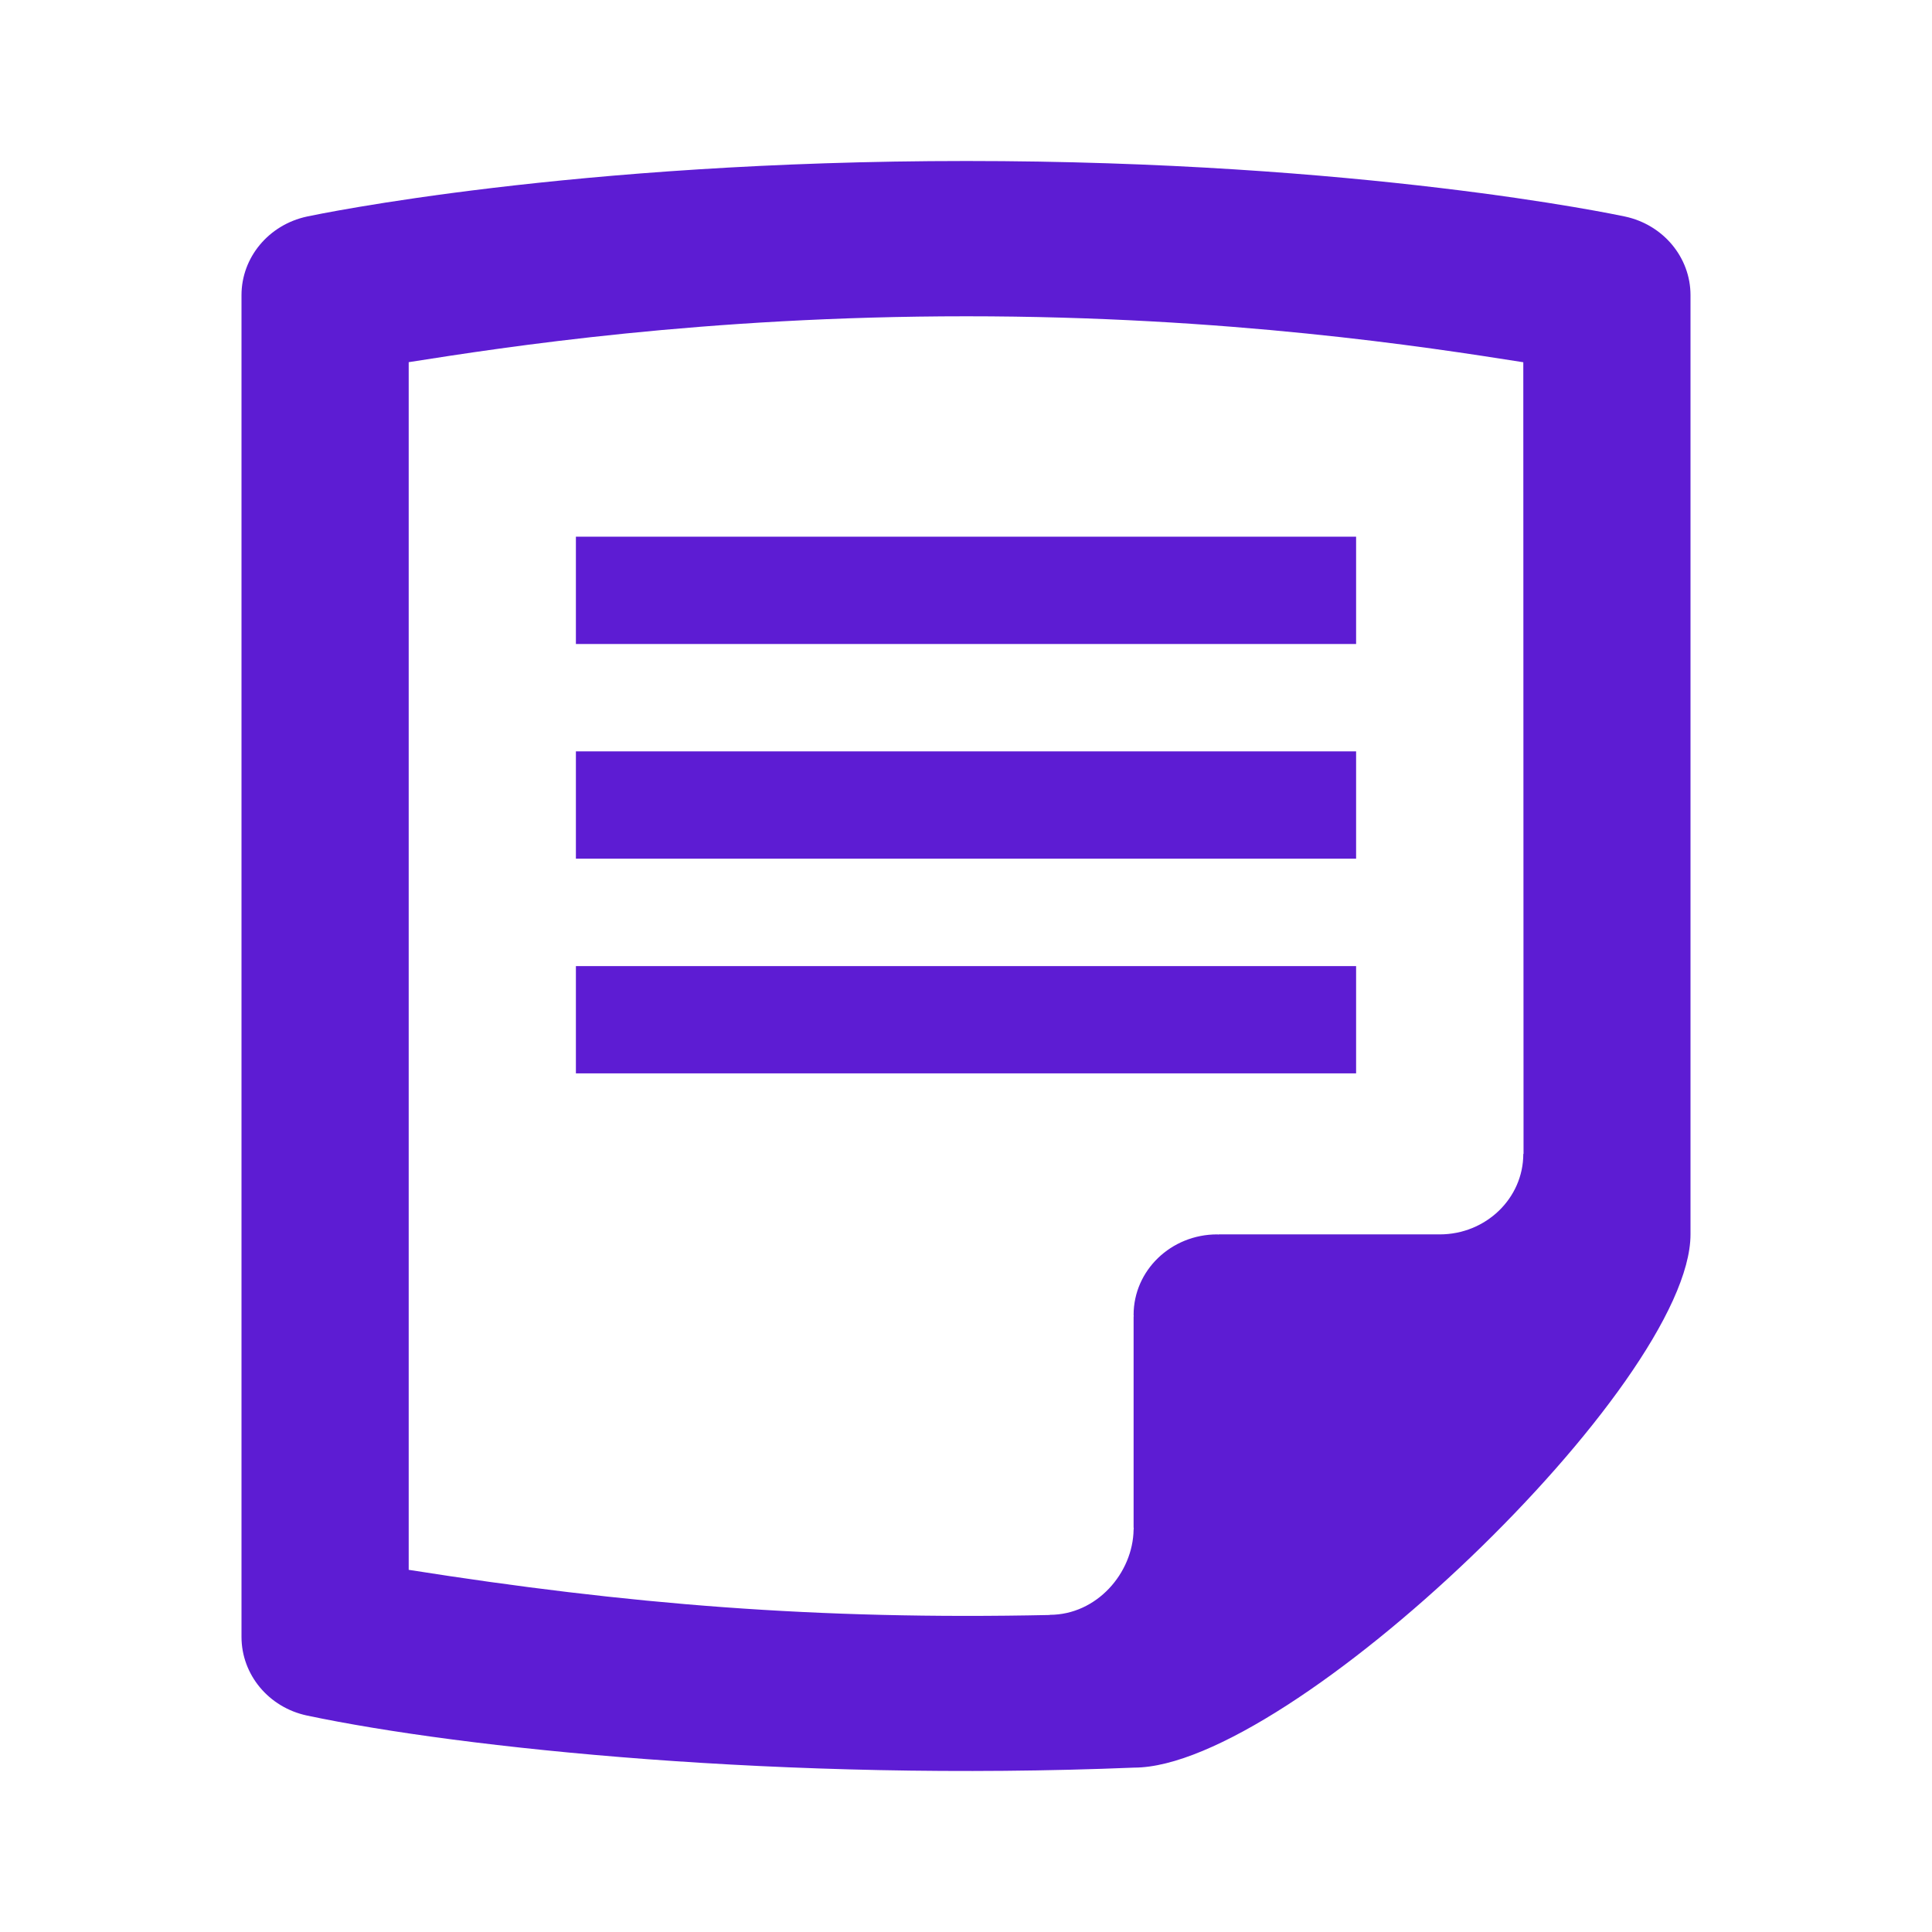<svg xmlns="http://www.w3.org/2000/svg" width="24" height="24" viewBox="0 0 24 24" fill="none"><g clip-path="url(#clip0_475_7528)"><path d="M7.154 13.334H16.846V12.001H7.154V13.334ZM7.154 10.667H16.846V9.334H7.154V10.667ZM20.187 2.69C20.055 2.662 16.909 2 12.005 2C7.102 2 3.946 2.662 3.813 2.69C3.338 2.792 3 3.198 3 3.666V20.334C3 20.803 3.338 21.21 3.813 21.311C5.738 21.718 9.749 22.135 14.088 21.958C16.026 21.958 21 17.192 21 15.334V3.666C21 3.198 20.662 2.792 20.187 2.69ZM18.923 14.334C18.923 14.886 18.458 15.334 17.885 15.334V15.334H15.14C15.14 15.335 15.14 15.335 15.14 15.336C15.134 15.336 15.128 15.334 15.121 15.334C14.546 15.334 14.082 15.782 14.082 16.334C14.082 16.341 14.084 16.347 14.084 16.353C14.084 16.353 14.083 16.353 14.082 16.353V18.974C14.082 18.979 14.084 18.983 14.084 18.988C14.084 18.992 14.082 18.996 14.082 19V19.001C14.074 19.541 13.624 20.06 13.04 20.06C13.04 20.061 13.04 20.061 13.04 20.062C10.145 20.124 7.79 19.929 5.077 19.501V4.499C6.278 4.31 8.742 3.929 12.005 3.929C15.256 3.929 17.72 4.31 18.923 4.5L18.926 14.334C18.924 14.334 18.924 14.334 18.923 14.334ZM7.154 8H16.846V6.667H7.154V8Z" fill="#5D1CD3"></path></g><defs><clipPath id="clip0_475_7528"><rect width="24" height="24" fill="white"></rect></clipPath></defs></svg>
